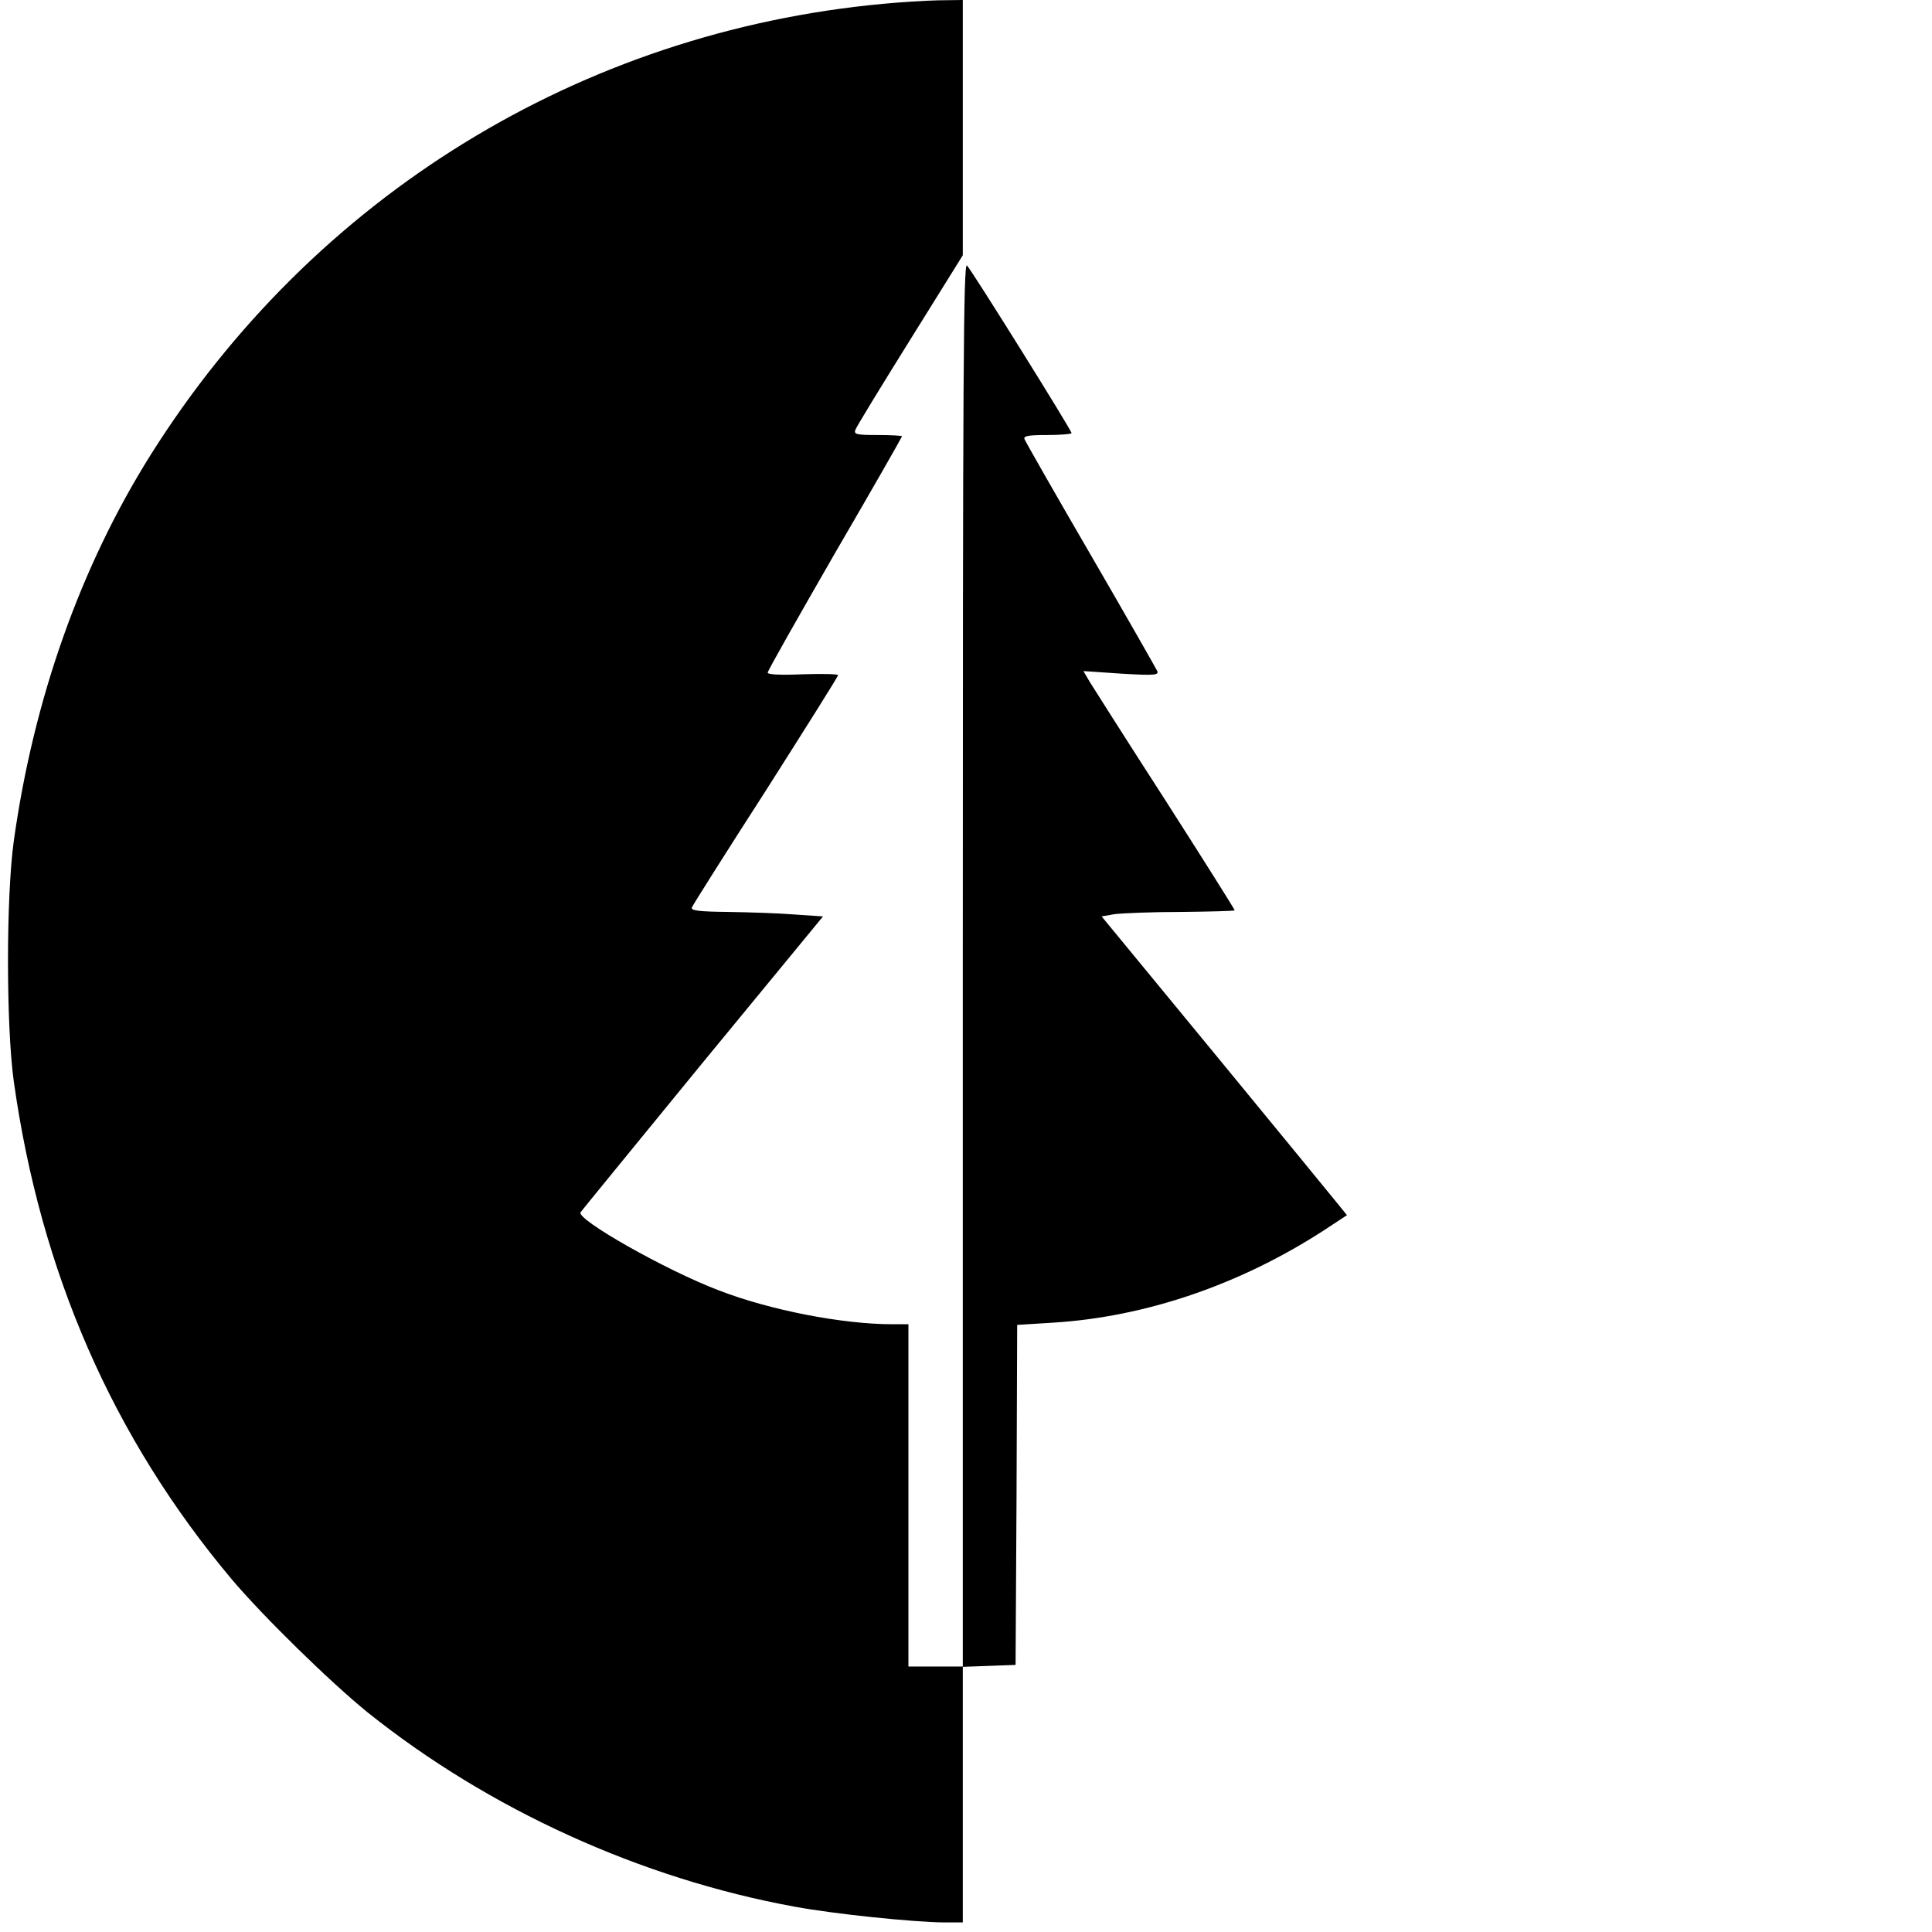<?xml version="1.0" standalone="no"?>
<!DOCTYPE svg PUBLIC "-//W3C//DTD SVG 20010904//EN"
 "http://www.w3.org/TR/2001/REC-SVG-20010904/DTD/svg10.dtd">
<svg version="1.0" xmlns="http://www.w3.org/2000/svg"
 width="604pt" height="604pt" viewBox="0 0 604 604"
 preserveAspectRatio="xMidYMid meet">
<g transform="translate(0,604) scale(0.1,-0.1)"
fill="#000000" stroke="none">
<path d="M2760 6028 c-946 -88 -1781 -602 -2289 -1410 -219 -349 -366 -763
-428 -1208 -24 -174 -24 -576 0 -750 84 -599 310 -1115 682 -1558 100 -118
310 -323 425 -416 379 -303 853 -519 1335 -607 125 -23 369 -48 463 -49 l62 0
0 400 0 399 83 3 82 3 3 531 2 532 113 7 c288 18 582 118 845 288 l73 48 -30
37 c-16 20 -189 231 -383 467 l-354 430 40 7 c23 3 116 7 209 7 92 1 167 3
167 5 0 3 -97 157 -216 343 -120 186 -226 353 -237 371 l-20 34 118 -8 c103
-6 118 -5 113 8 -4 8 -97 172 -208 363 -111 191 -204 354 -207 362 -4 10 11
13 71 13 42 0 76 3 76 6 0 9 -310 506 -327 524 -11 12 -13 -338 -13 -2183 l0
-2197 -85 0 -85 0 0 535 0 535 -50 0 c-156 0 -383 44 -543 106 -166 63 -446
222 -432 244 4 6 176 216 382 468 l376 457 -89 6 c-49 4 -142 7 -208 8 -90 1
-117 4 -113 14 2 6 106 171 231 365 124 195 226 357 226 361 0 4 -49 5 -110 3
-69 -3 -110 -1 -110 5 0 6 95 173 210 373 116 199 210 364 210 366 0 2 -34 4
-76 4 -66 0 -75 2 -70 16 3 9 80 135 171 281 l165 265 0 399 0 399 -77 -1
c-43 -1 -121 -6 -173 -11z"/>
</g>
</svg>
